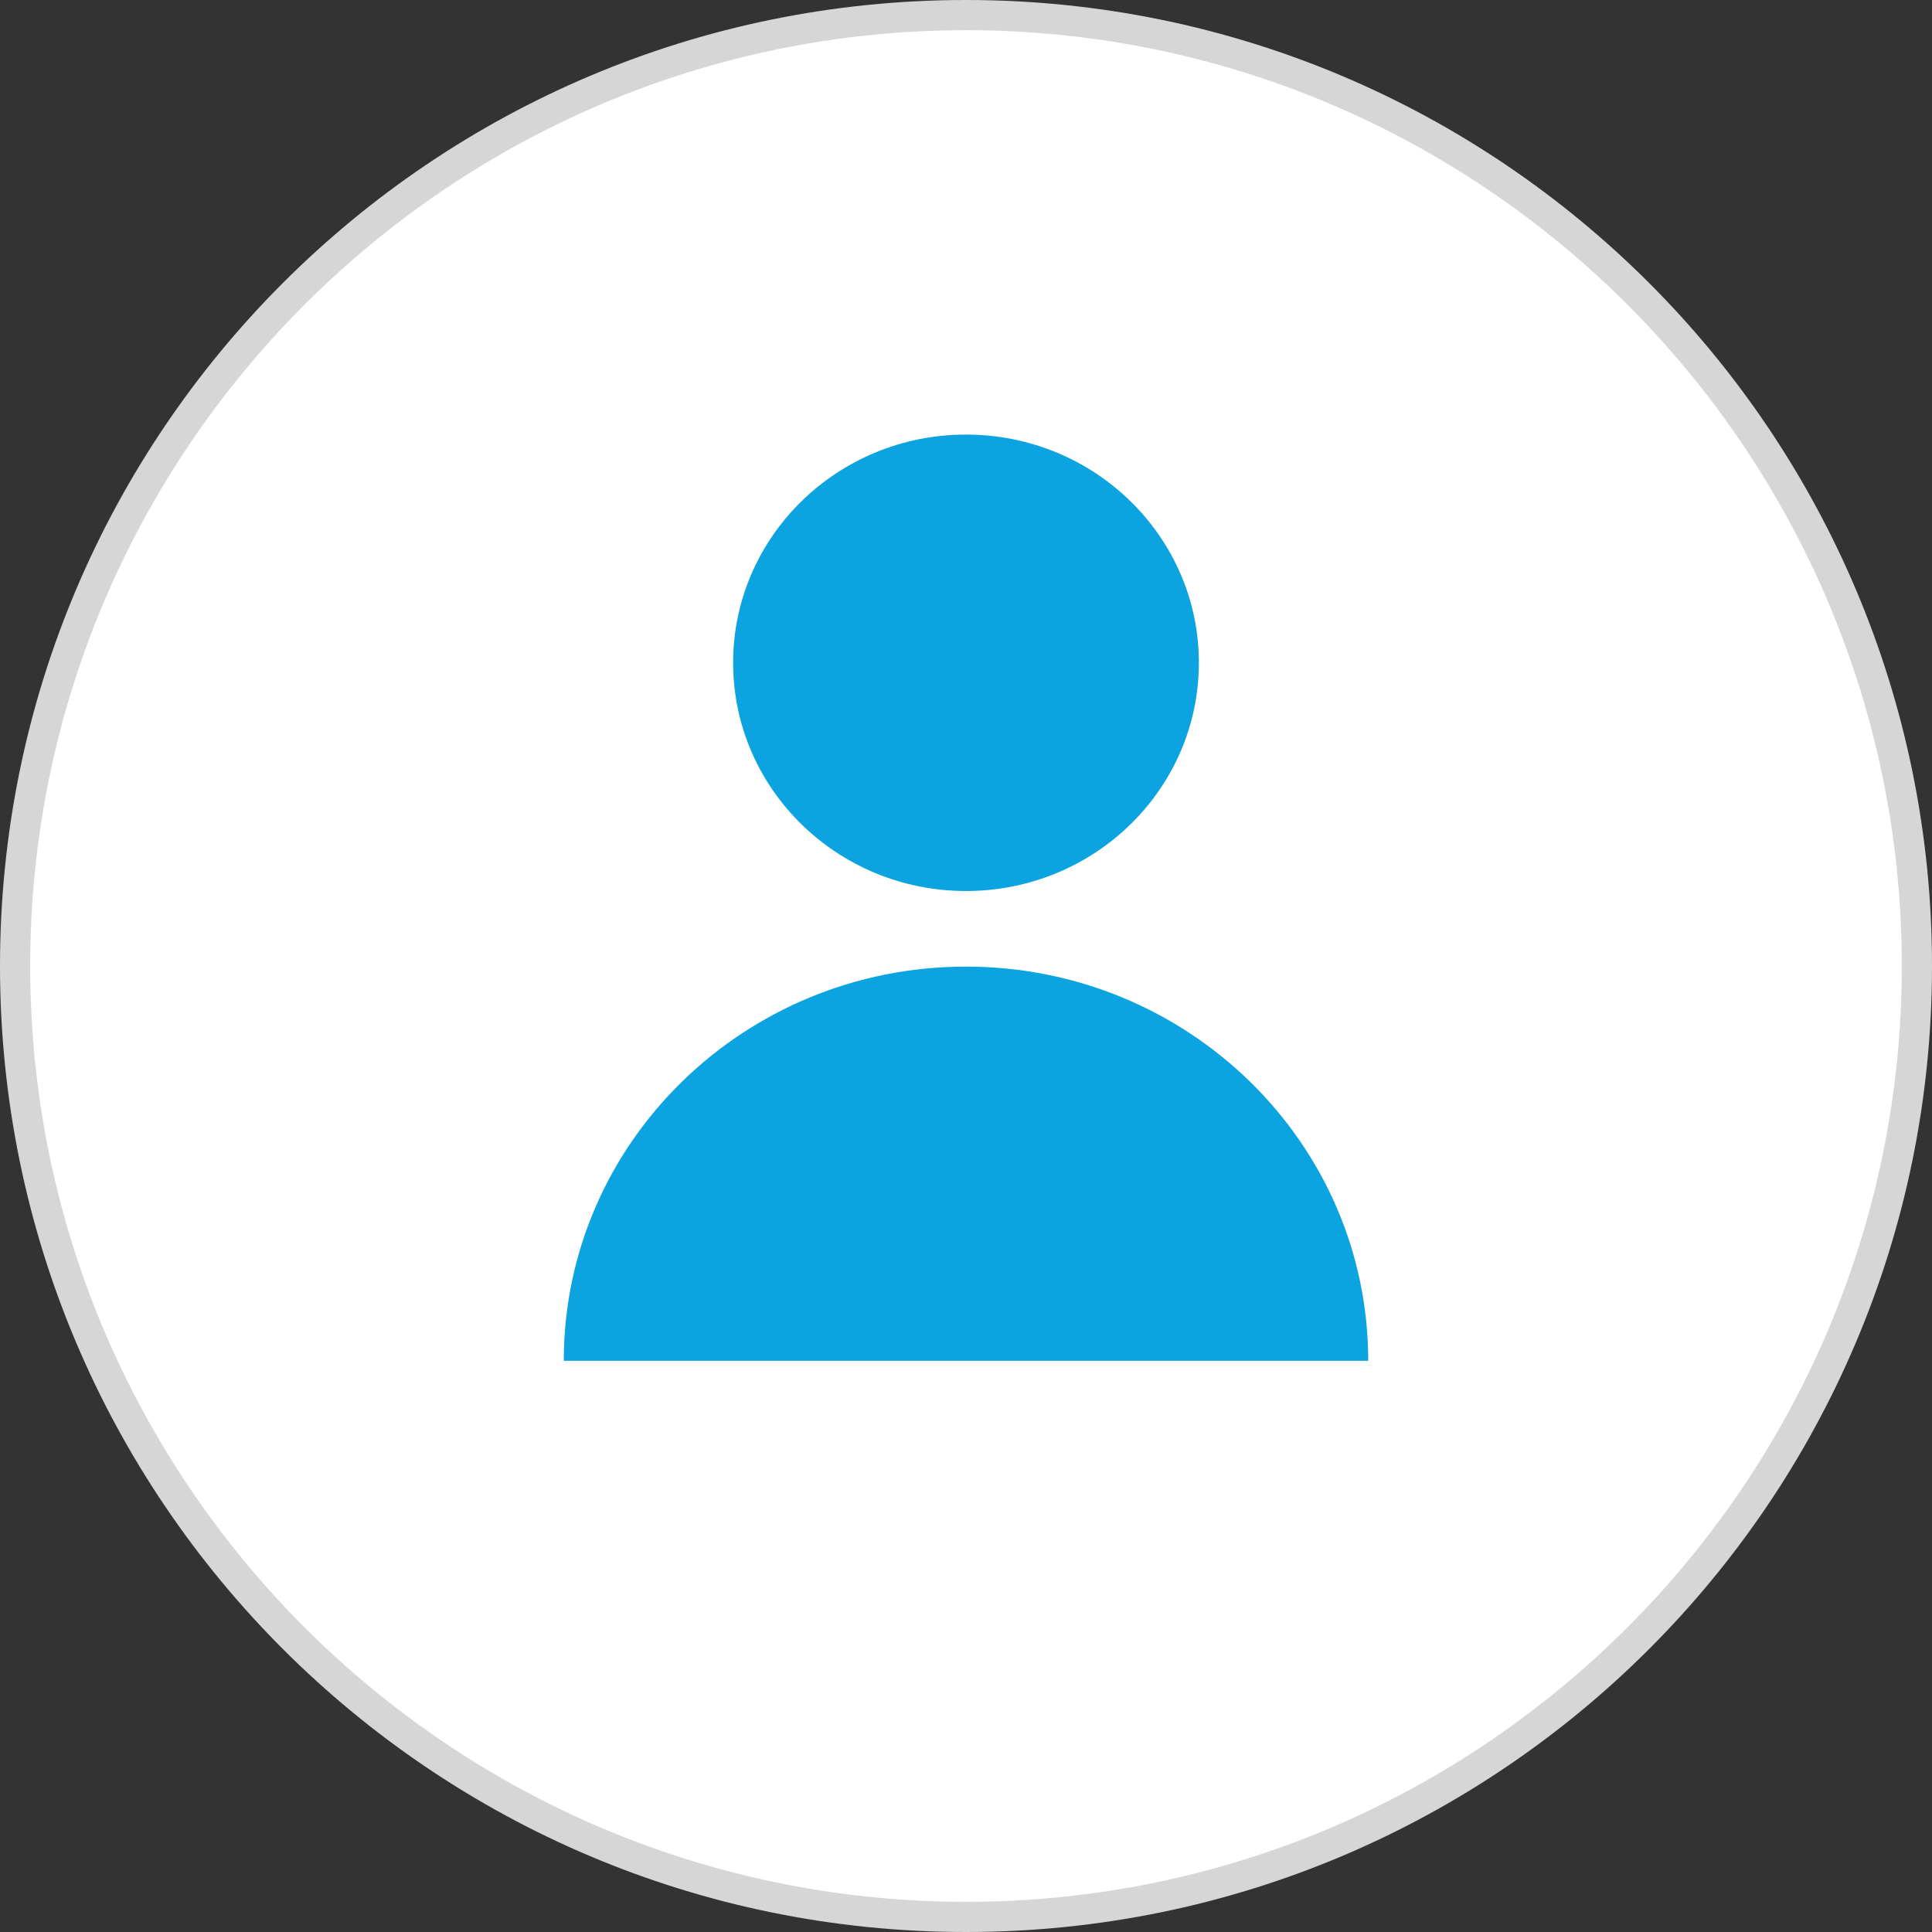 <?xml version="1.0" encoding="iso-8859-1"?>
<!-- Uploaded to: SVG Repo, www.svgrepo.com, Generator: SVG Repo Mixer Tools -->
<svg width="40px" height="40px" version="1.1" id="Layer_1" xmlns="http://www.w3.org/2000/svg" xmlns:xlink="http://www.w3.org/1999/xlink" 
	 viewBox="0 0 512 512" xml:space="preserve">
<rect x="0" y="0" width="512" height="512" fill="#333333" stroke="none"/>
<path style="fill:#FFFFFF;" d="M256,508C117.04,508,4,394.96,4,256S117.04,4,256,4s252,113.04,252,252S394.96,508,256,508z"/>
<path style="fill:#D6D6D6;" d="M256,8c136.752,0,248,111.248,248,248S392.752,504,256,504S8,392.752,8,256S119.248,8,256,8 M256,0
	C114.608,0,0,114.608,0,256s114.608,256,256,256s256-114.608,256-256S397.392,0,256,0L256,0z"/>
<g>
	<ellipse style="fill:#0BA4E0;" cx="256" cy="175.648" rx="61.712" ry="60.48"/>
	<path style="fill:#0BA4E0;" d="M362.592,360.624c0-57.696-47.728-104.464-106.592-104.464s-106.592,46.768-106.592,104.464H362.592
		z"/>
</g>
</svg>